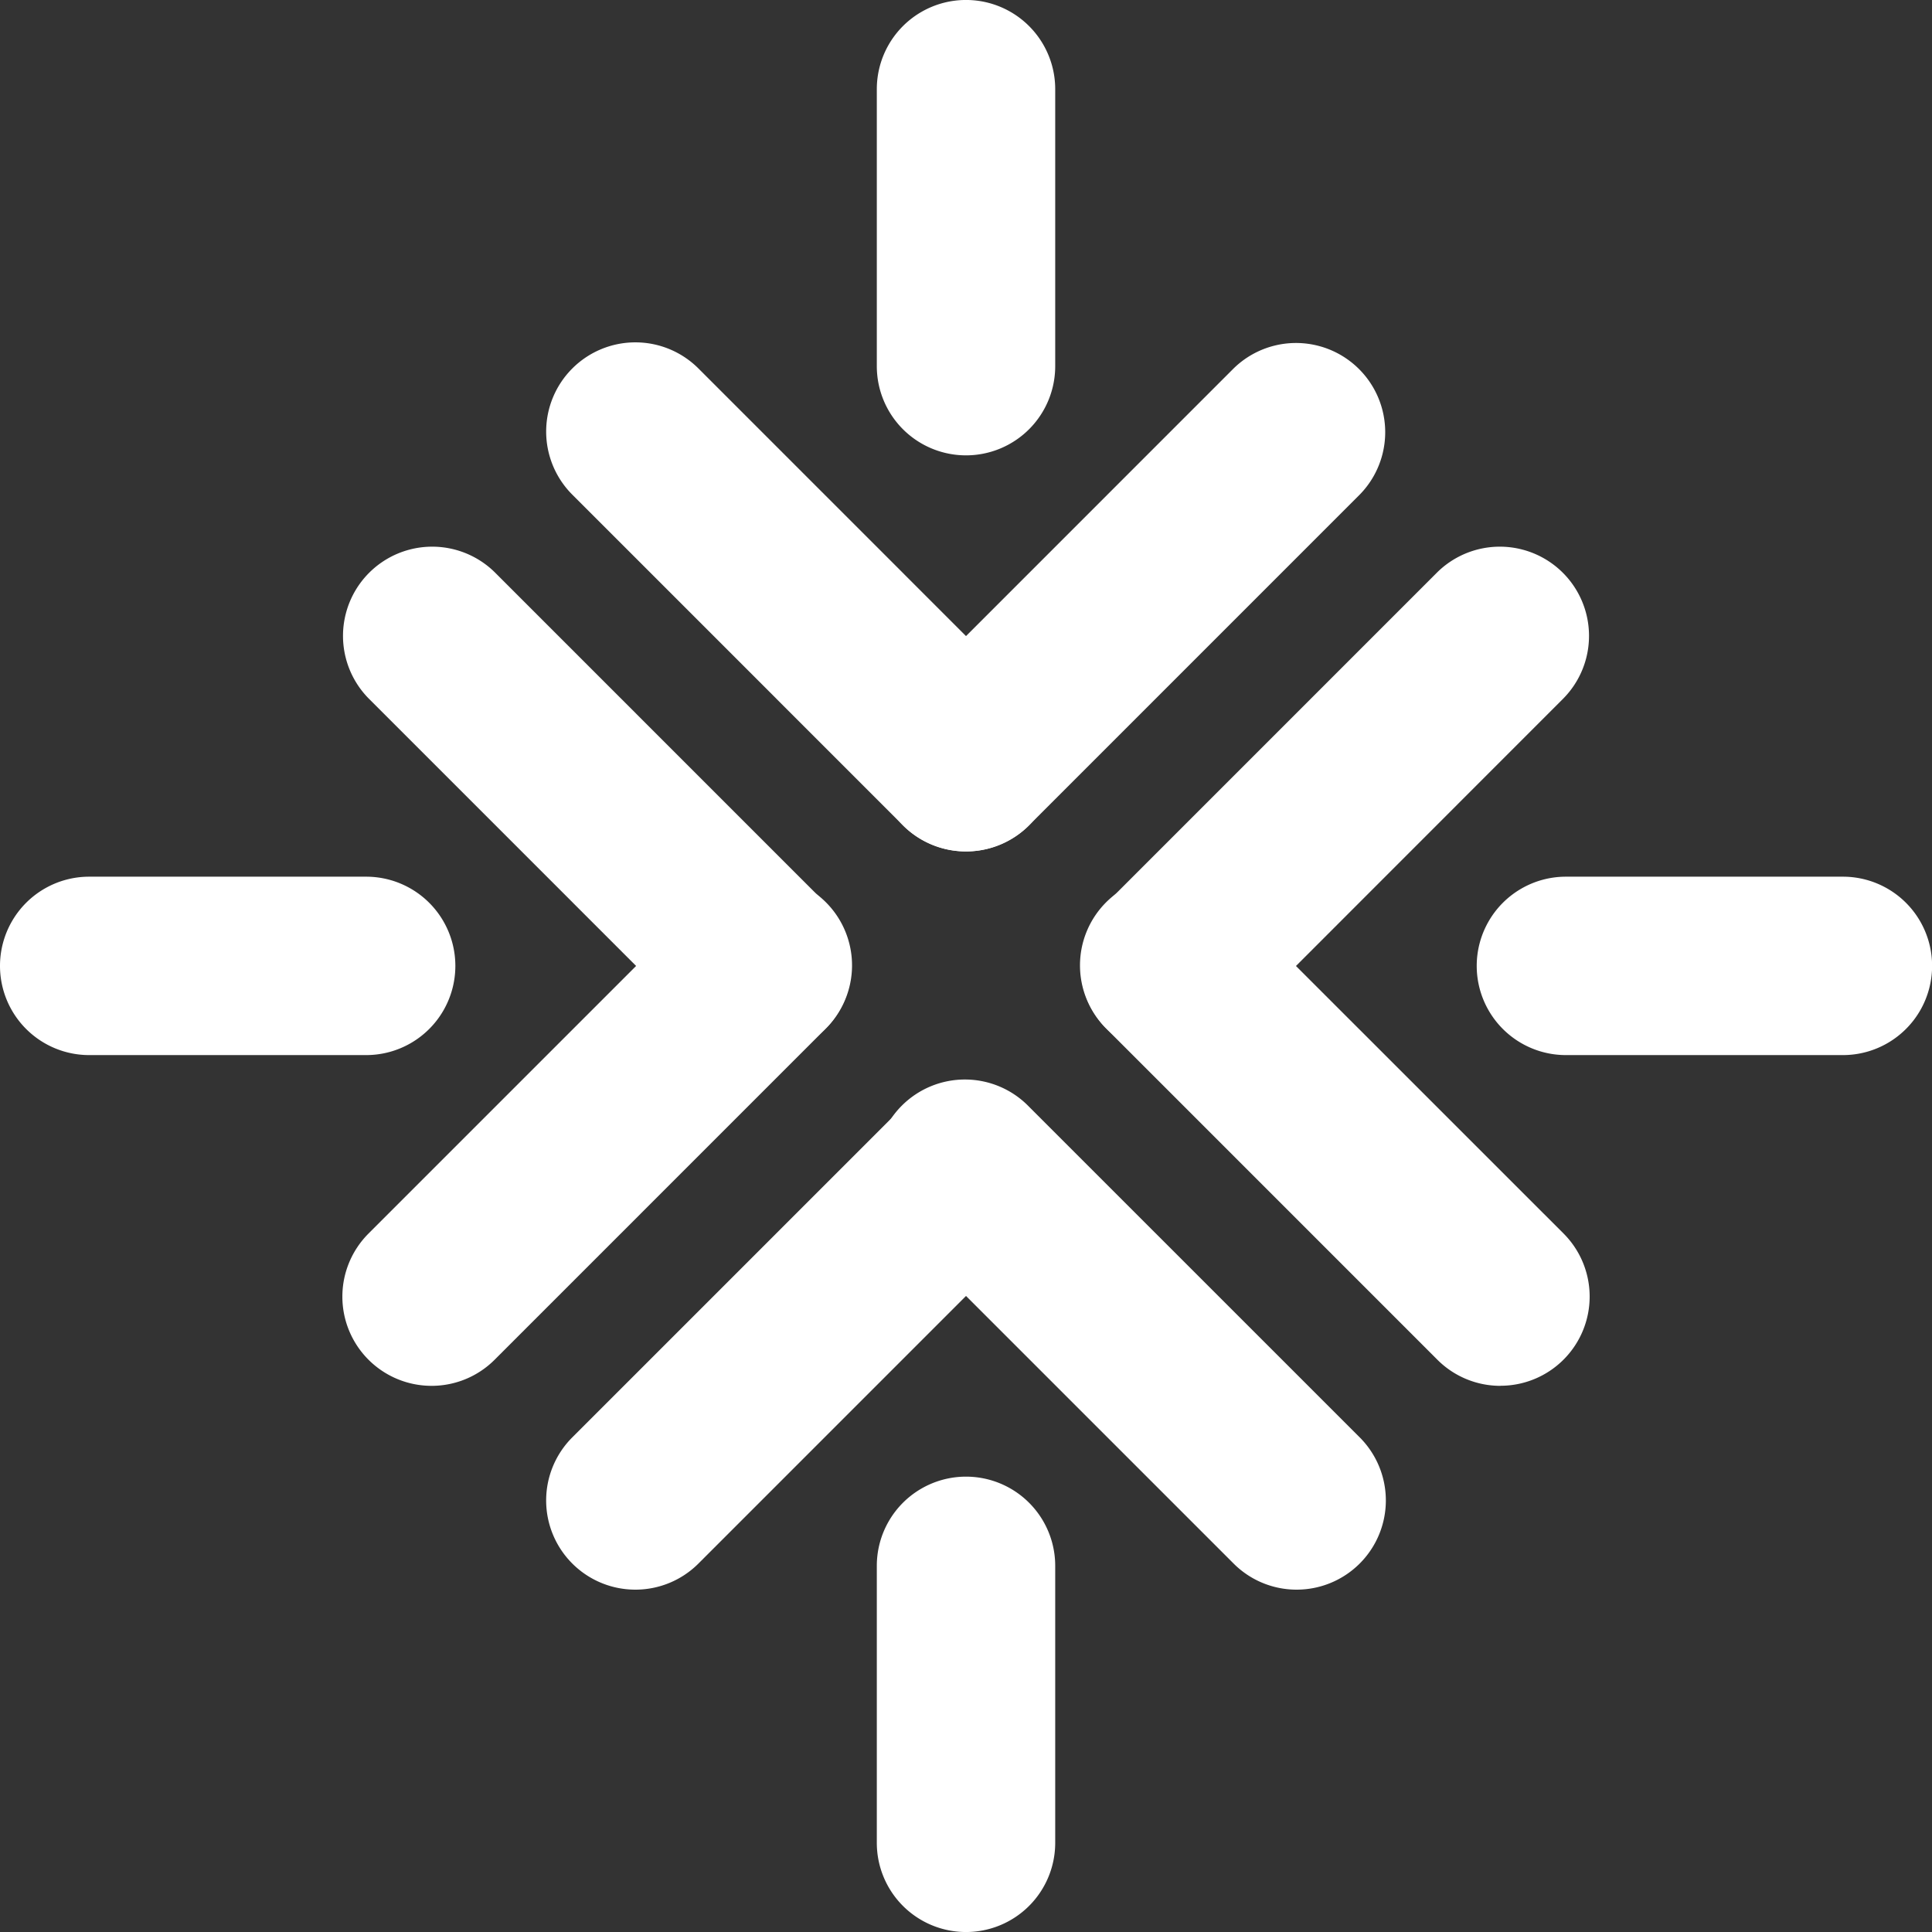 <?xml version="1.0" encoding="UTF-8"?> <svg xmlns="http://www.w3.org/2000/svg" width="75.807" height="75.808" viewBox="0 0 75.807 75.808"><rect x="0" y="0" width="75.807" height="75.808" fill="#333333" stroke="none"/><g transform="translate(-475.757 -294.401)"><path d="M505.664,335.8a3.487,3.487,0,0,1-2.475-1.025l-12.973-12.974a3.5,3.5,0,0,1,4.95-4.949l12.973,12.974a3.5,3.5,0,0,1-2.475,5.974Z" fill="#fff"></path><path d="M492.691,348.778a3.5,3.5,0,0,1-2.475-5.975l12.973-12.973a3.5,3.5,0,1,1,4.95,4.949l-12.973,12.974A3.493,3.493,0,0,1,492.691,348.778Z" fill="#fff"></path><path d="M490.124,335.8H479.257a3.5,3.5,0,0,1,0-7h10.867a3.5,3.5,0,0,1,0,7Z" fill="#fff"></path><path d="M534.631,348.778a3.49,3.49,0,0,1-2.475-1.025l-12.973-12.974a3.5,3.5,0,1,1,4.95-4.949L537.106,342.8a3.5,3.5,0,0,1-2.475,5.975Z" fill="#fff"></path><path d="M521.658,335.8a3.5,3.5,0,0,1-2.475-5.974l12.973-12.974a3.5,3.5,0,0,1,4.95,4.949L524.133,334.78A3.489,3.489,0,0,1,521.658,335.8Z" fill="#fff"></path><path d="M548.064,335.8H537.2a3.5,3.5,0,0,1,0-7h10.868a3.5,3.5,0,0,1,0,7Z" fill="#fff"></path><path d="M500.687,356.775a3.5,3.5,0,0,1-2.475-5.975l12.974-12.973a3.5,3.5,0,0,1,4.95,4.949L503.163,355.75A3.494,3.494,0,0,1,500.687,356.775Z" fill="#fff"></path><path d="M526.634,356.775a3.489,3.489,0,0,1-2.474-1.025l-12.974-12.974a3.5,3.5,0,1,1,4.949-4.949L529.109,350.8a3.5,3.5,0,0,1-2.475,5.975Z" fill="#fff"></path><path d="M513.661,370.209a3.5,3.5,0,0,1-3.5-3.5V355.841a3.5,3.5,0,1,1,7,0v10.868A3.5,3.5,0,0,1,513.661,370.209Z" fill="#fff"></path><path d="M513.66,327.809a3.5,3.5,0,0,1-2.475-5.974l12.974-12.975a3.5,3.5,0,0,1,4.95,4.949l-12.974,12.975A3.49,3.49,0,0,1,513.66,327.809Z" fill="#fff"></path><path d="M513.661,327.809a3.49,3.49,0,0,1-2.475-1.025l-12.974-12.975a3.5,3.5,0,0,1,4.951-4.949l12.973,12.975a3.5,3.5,0,0,1-2.475,5.974Z" fill="#fff"></path><path d="M513.661,312.268a3.5,3.5,0,0,1-3.5-3.5V297.9a3.5,3.5,0,0,1,7,0v10.867A3.5,3.5,0,0,1,513.661,312.268Z" fill="#fff"></path></g></svg> 
